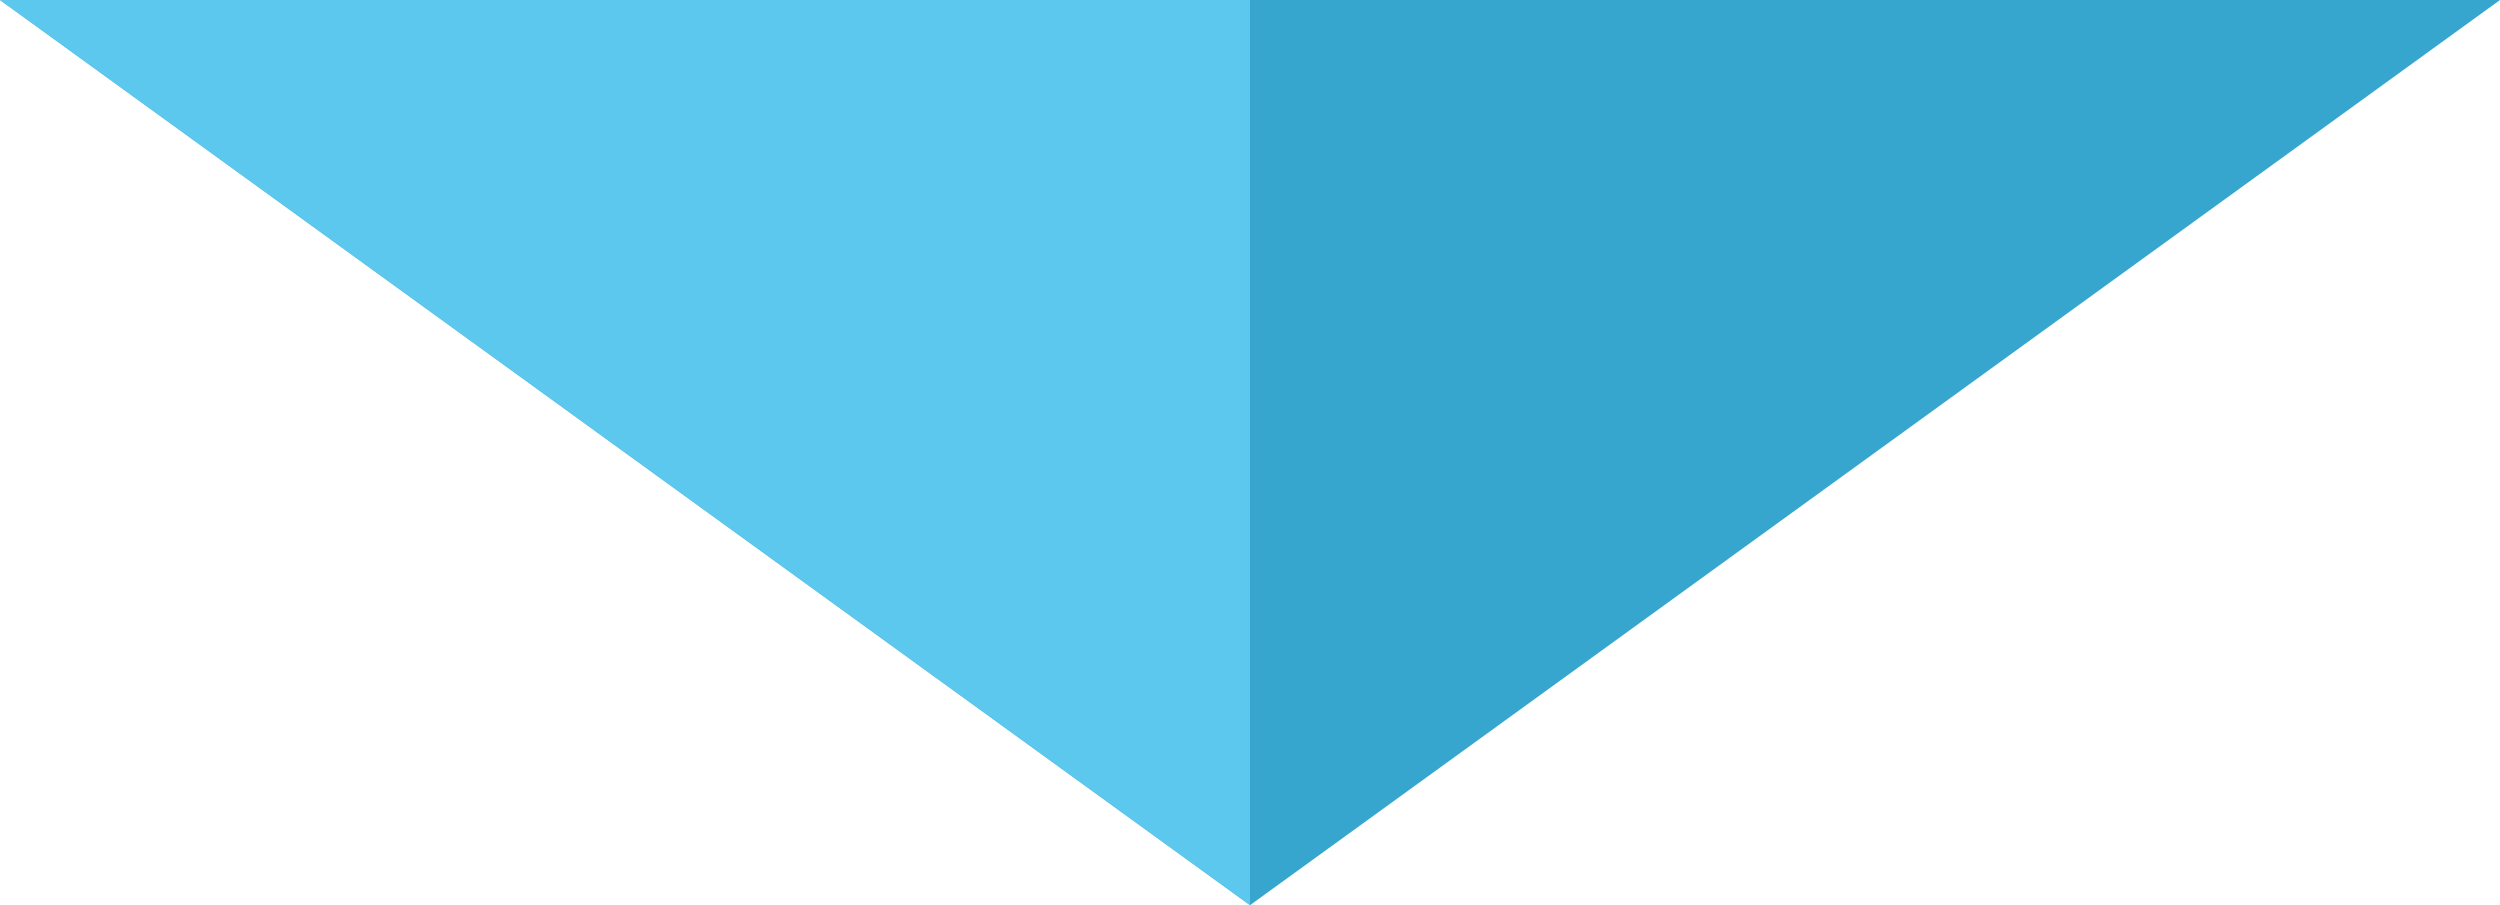 <svg xmlns="http://www.w3.org/2000/svg" width="58" height="21" viewBox="0 0 58 21">
  <g id="グループ_393" data-name="グループ 393" transform="translate(-856 -3231)">
    <path id="多角形_15" data-name="多角形 15" d="M29,0,58,21H0Z" transform="translate(914 3252) rotate(180)" fill="#36a6ce"/>
    <path id="パス_45" data-name="パス 45" d="M0,0H29V21Z" transform="translate(856 3231)" fill="#5dc8ee"/>
  </g>
</svg>
